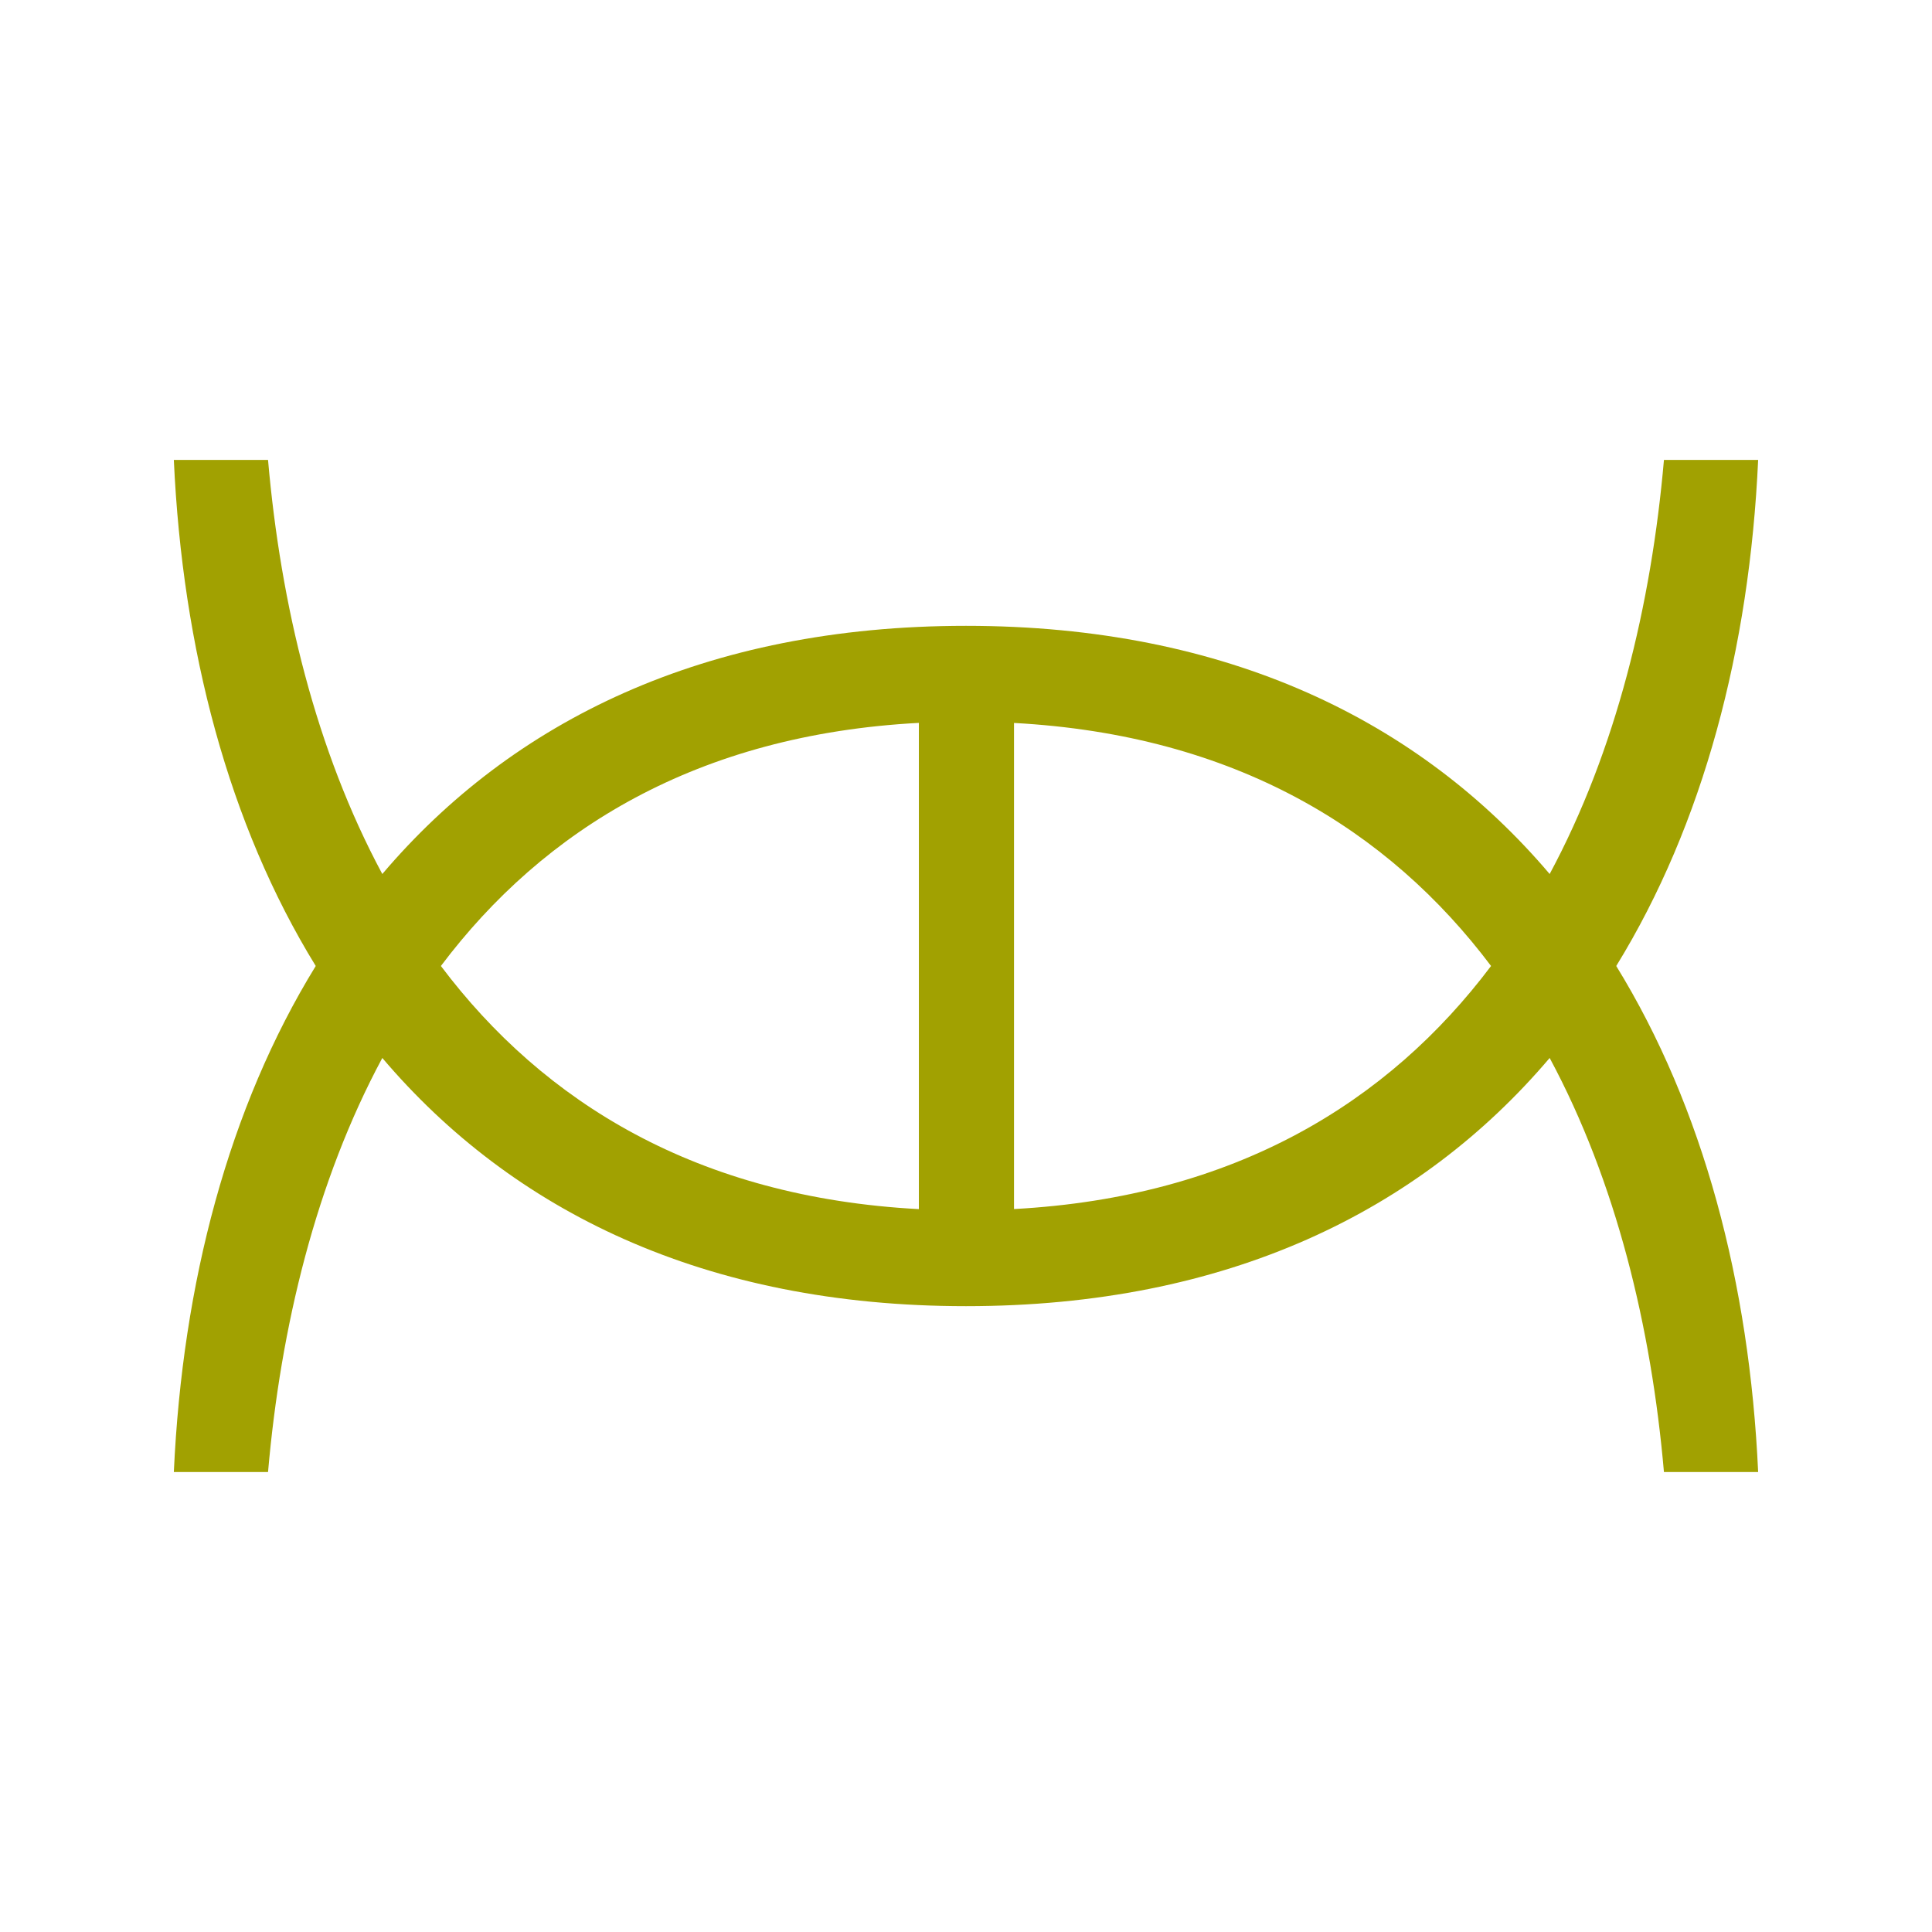<?xml version="1.0" encoding="UTF-8" standalone="no"?>
<!-- Created with Inkscape (http://www.inkscape.org/) -->

<svg
   xmlns:dc="http://purl.org/dc/elements/1.1/"
   xmlns:cc="http://creativecommons.org/ns#"
   xmlns:rdf="http://www.w3.org/1999/02/22-rdf-syntax-ns#"
   xmlns:svg="http://www.w3.org/2000/svg"
   xmlns="http://www.w3.org/2000/svg"
   xmlns:sodipodi="http://sodipodi.sourceforge.net/DTD/sodipodi-0.dtd"
   xmlns:inkscape="http://www.inkscape.org/namespaces/inkscape"
   width="79.375mm"
   height="79.375mm"
   viewBox="0 0 79.375 79.375"
   version="1.1"
   id="svg17149"
   inkscape:version="0.92.2 (5c3e80d, 2017-08-06)"
   sodipodi:docname="Gemicorn.svg"
   inkscape:export-filename="C:\Users\irock\Desktop\Stuff\Images\Homestuck\ezodiac\03 Gold\Prospit\Gemicorn.png"
   inkscape:export-xdpi="320"
   inkscape:export-ydpi="320">
  <title
     id="title17718">Gemicorn</title>
  <defs
     id="defs17143" />
  <sodipodi:namedview
     id="base"
     pagecolor="#ffffff"
     bordercolor="#666666"
     borderopacity="1.0"
     inkscape:pageopacity="0.0"
     inkscape:pageshadow="2"
     inkscape:zoom="1.979899"
     inkscape:cx="158.19575"
     inkscape:cy="119.53131"
     inkscape:document-units="mm"
     inkscape:current-layer="layer1"
     showgrid="false" />
  <g
     inkscape:label="Layer 1"
     inkscape:groupmode="layer"
     id="layer1"
     transform="translate(51.972,-104.61)">
    <path
       style="fill:#a1a101;fill-opacity:1;stroke:none;stroke-width:0.265px;stroke-linecap:butt;stroke-linejoin:miter;stroke-opacity:1"
       d="m -44.83,123.506 c 0.354,7.761 2.25,14.972 5.83,20.791 -3.58,5.82 -5.476,13.031 -5.83,20.791 h 3.87 c 0.52,-5.957 1.965,-11.931 4.695,-17.012 5.335,6.284 13.241,10.197 23.98,10.197 10.739,0 18.645,-3.913 23.98,-10.197 2.731,5.081 4.175,11.054 4.695,17.012 h 3.87 c -0.354,-7.761 -2.25,-14.971 -5.83,-20.791 3.58,-5.82 5.476,-13.031 5.83,-20.791 h -3.87 c -0.52,5.957 -1.965,11.931 -4.695,17.012 -5.335,-6.284 -13.241,-10.196 -23.98,-10.196 -10.739,0 -18.645,3.913 -23.98,10.196 -2.731,-5.081 -4.175,-11.054 -4.695,-17.012 z m 30.609,10.803 v 19.977 c -9.095,-0.483 -15.414,-4.379 -19.637,-9.989 4.222,-5.61 10.541,-9.505 19.637,-9.988 z m 3.909,0.003 c 9.075,0.491 15.383,4.383 19.599,9.985 -4.216,5.602 -10.524,9.495 -19.599,9.986 z"
       id="path17707"
       inkscape:connector-curvature="0" />
  </g>
</svg>
